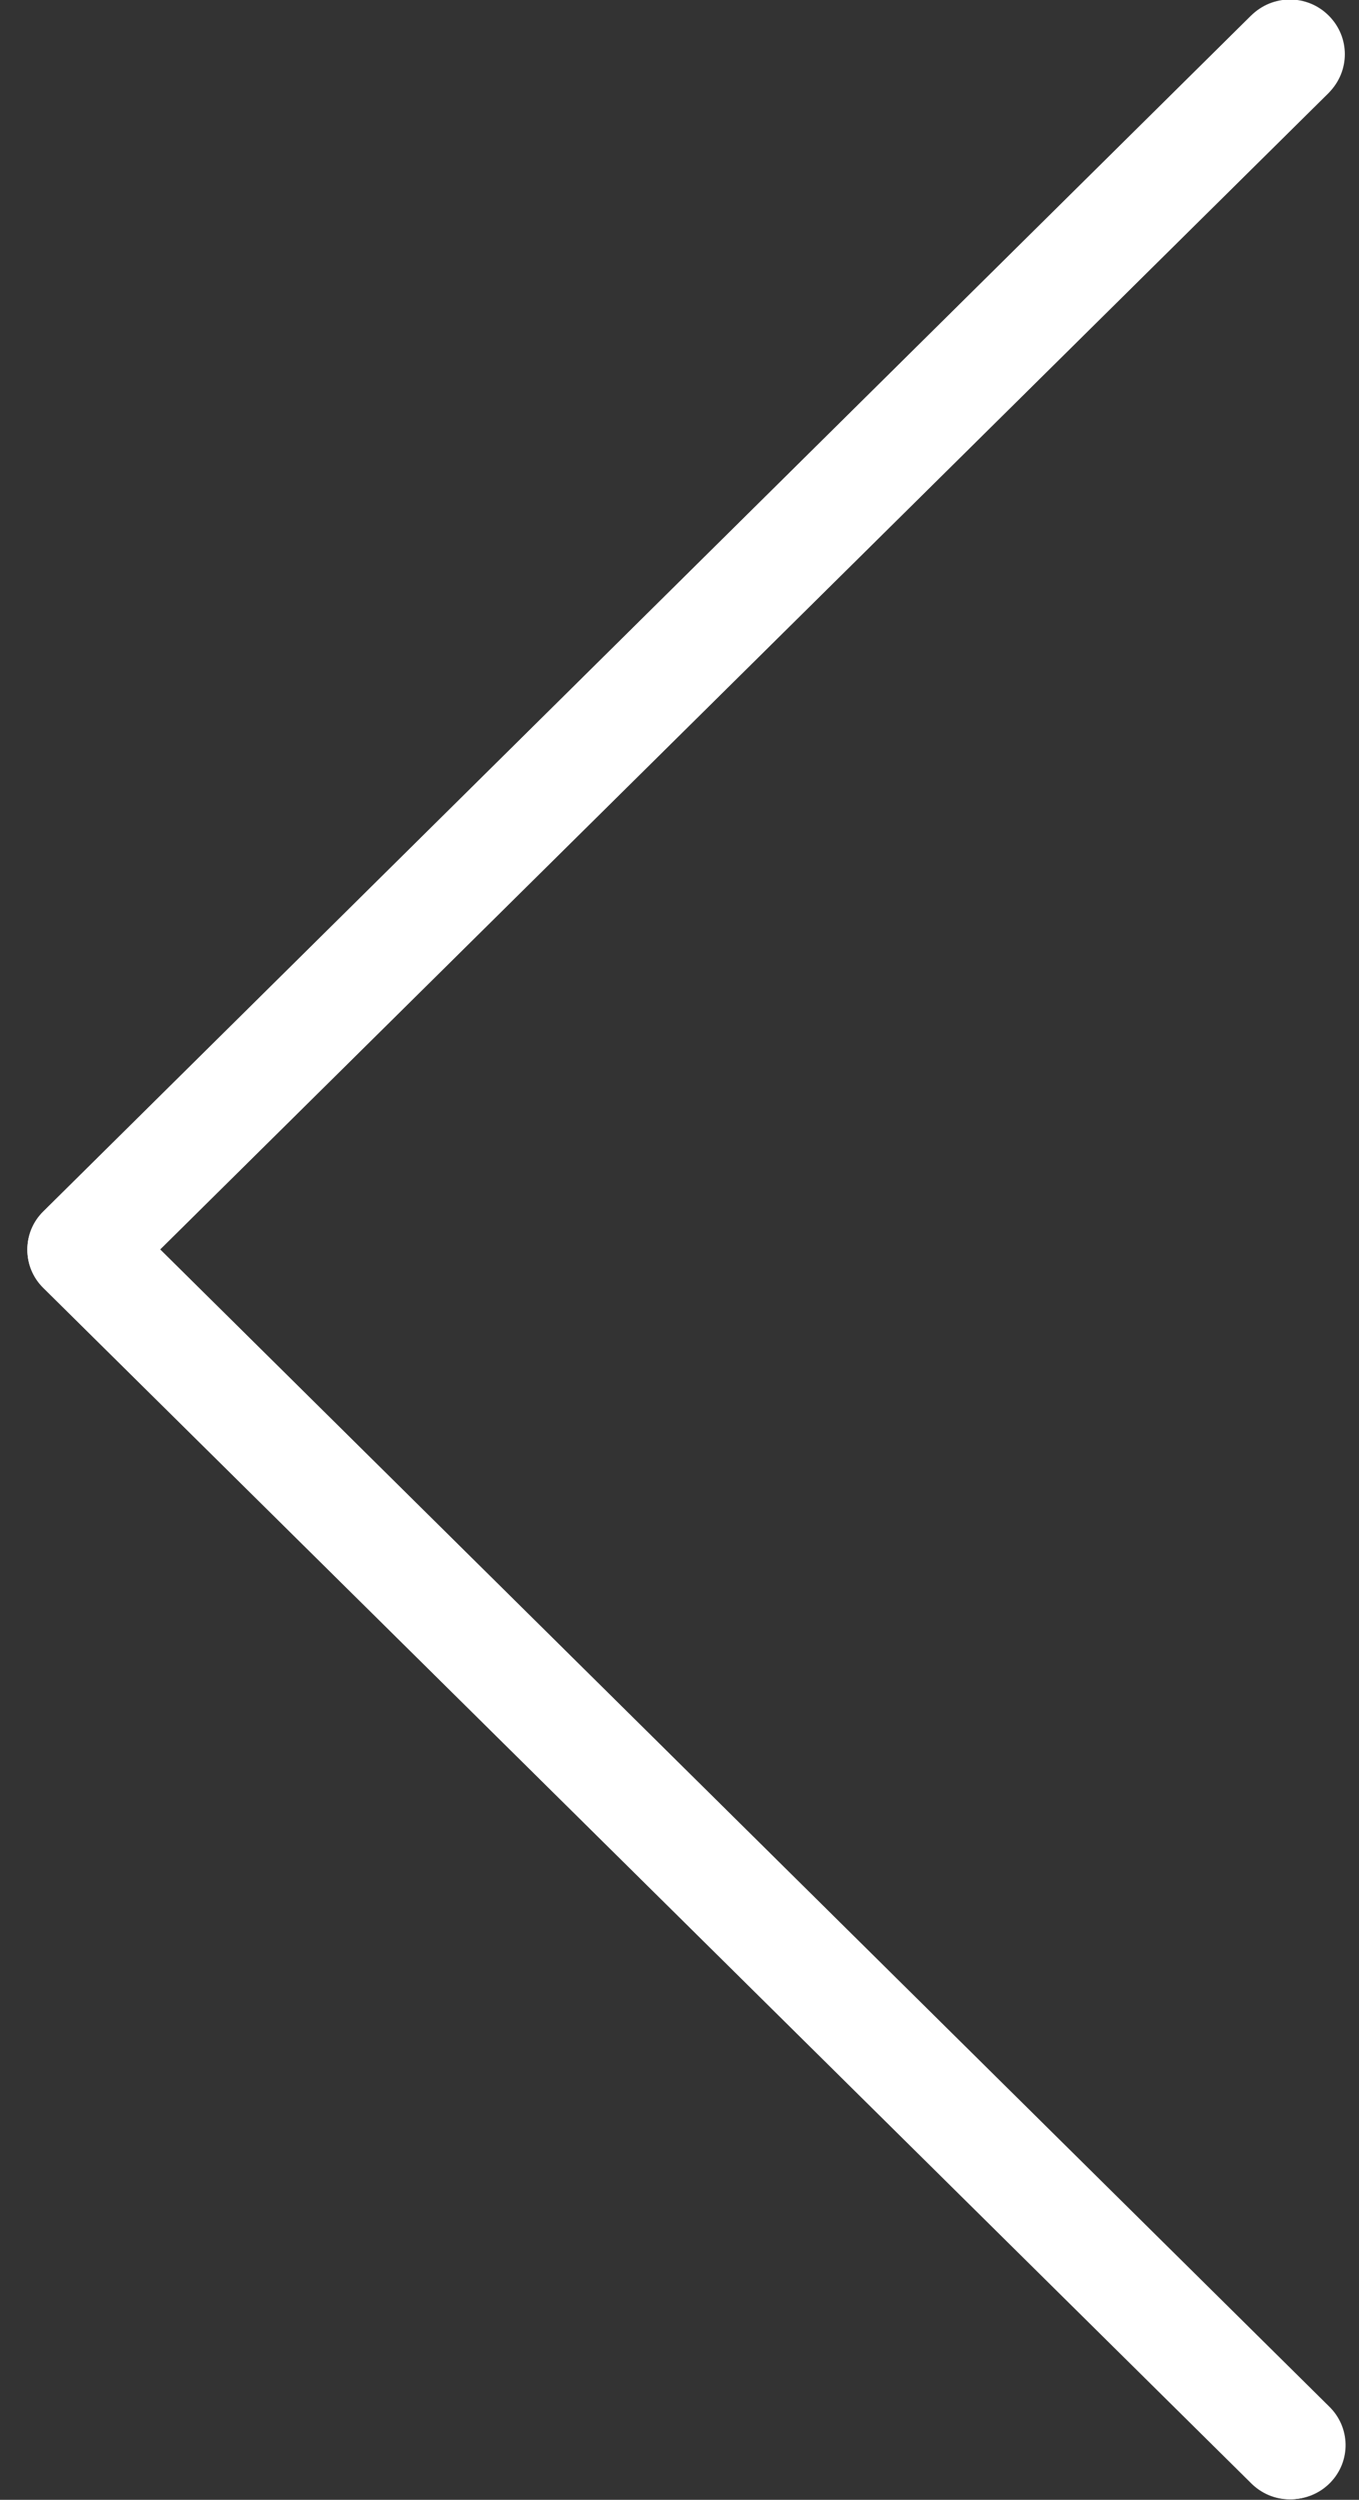 <?xml version="1.0" encoding="UTF-8"?>
<!-- Generator: Adobe Illustrator 24.1.2, SVG Export Plug-In . SVG Version: 6.00 Build 0)  -->
<svg xmlns:svgjs="http://svgjs.com/svgjs" xmlns="http://www.w3.org/2000/svg" xmlns:xlink="http://www.w3.org/1999/xlink" version="1.1" id="Layer_1" x="0px" y="0px" viewBox="0 0 278.4 512" style="enable-background:new 0 0 278.4 512;" xml:space="preserve">
<rect x="0" y="0" width="278.4" height="512" fill="#333333" stroke="none"/>
<style type="text/css">
	.st0{fill:#FFFFFF;}
</style>
<g>
	<path class="st0" d="M256.2,3.3c4.5-4.3,11.6-4.1,15.9,0.3c4.2,4.3,4.2,11.1,0,15.5L32.8,255.9l239.4,236.9   c4.5,4.3,4.6,11.3,0.3,15.7c-4.3,4.4-11.4,4.5-15.9,0.3c-0.1-0.1-0.2-0.2-0.3-0.3L8.9,263.8c-4.4-4.3-4.4-11.4,0-15.7L256.2,3.3z"></path>
	<path class="st0" d="M264.2,511.9c6.2,0,11.3-5,11.3-11.1c0-3-1.2-5.8-3.3-7.9l-239.4-237L272.2,19c4.4-4.4,4.4-11.4,0-15.8   s-11.5-4.4-15.9,0L8.9,248.1c-4.4,4.3-4.4,11.4,0,15.7l247.4,244.8C258.4,510.7,261.2,511.9,264.2,511.9z"></path>
</g>
</svg>
